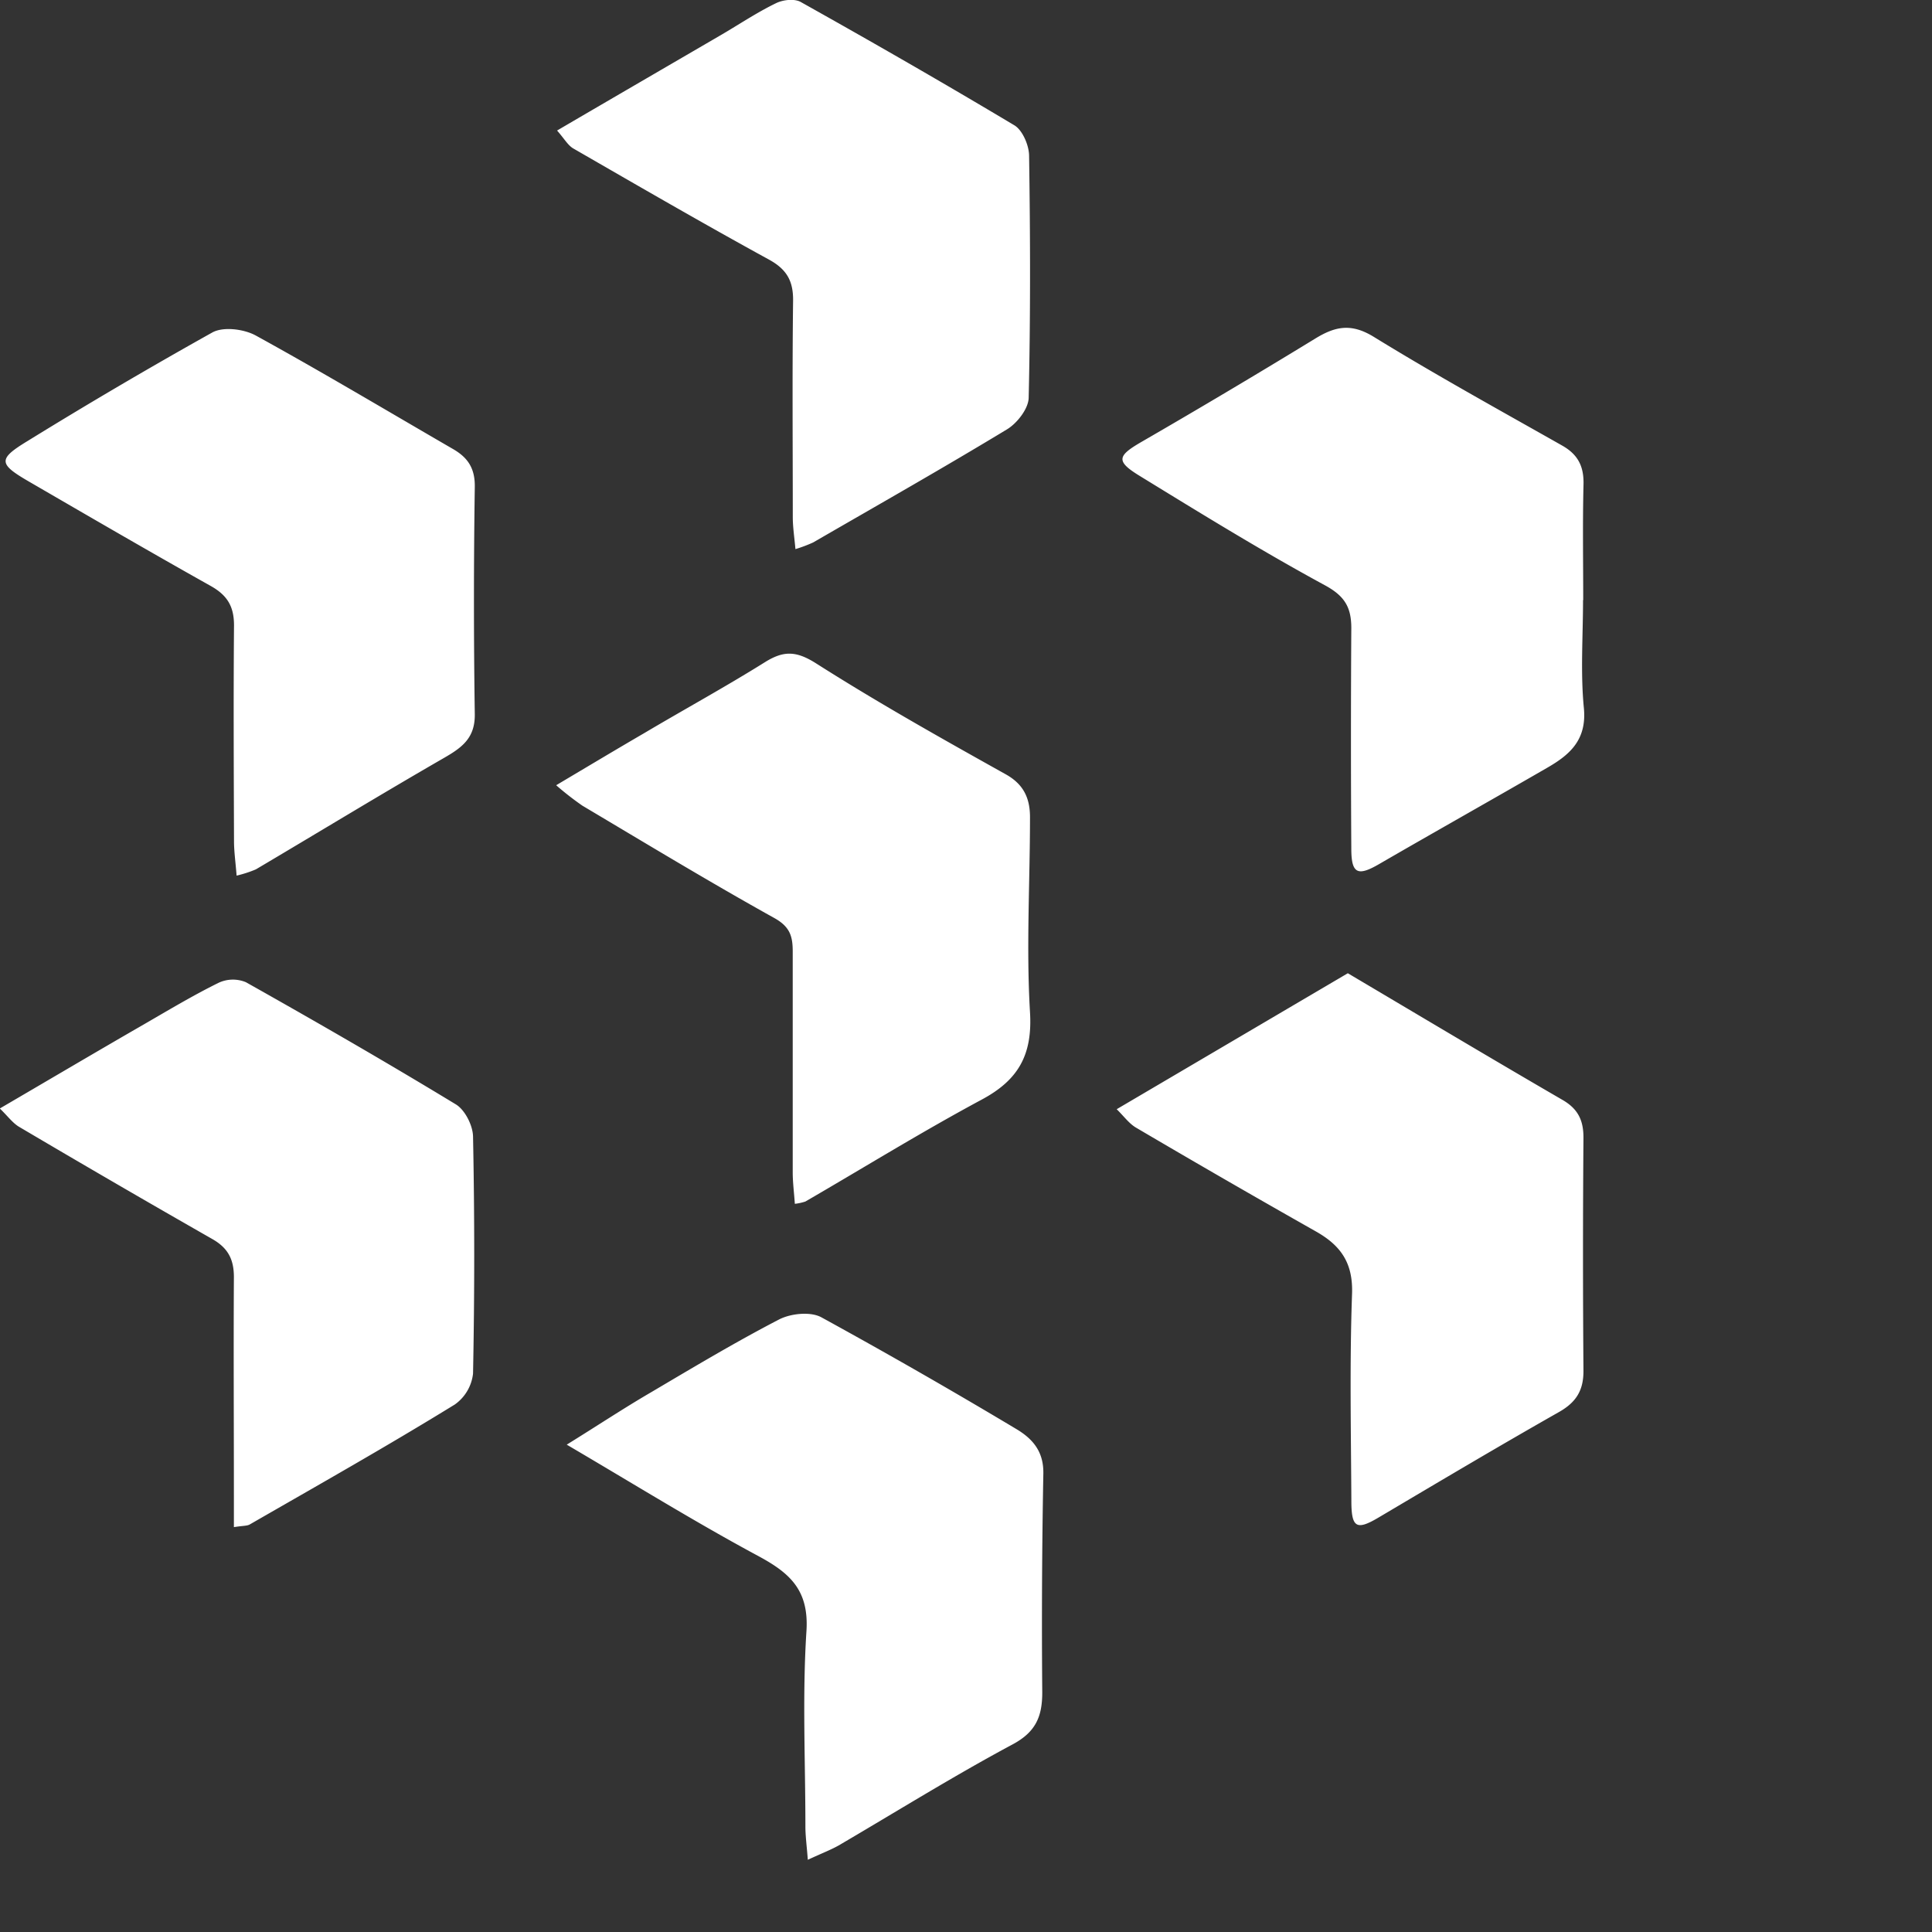 <svg xmlns="http://www.w3.org/2000/svg" width="32" height="32" fill="none"><rect width="100%" height="100%" fill="#333333" stroke="none"/><g fill="#fff" clip-path="url(#a)"><path d="M13.165 19.939c-.012-.18-.034-.345-.035-.51v-3.667c0-.247-.041-.407-.297-.552-1.075-.598-2.128-1.236-3.186-1.865a4.931 4.931 0 0 1-.435-.339c.515-.306.989-.59 1.465-.867.664-.394 1.34-.763 1.994-1.172.311-.194.519-.186.845.02 1.025.652 2.086 1.248 3.146 1.84.299.168.398.402.398.71 0 1.076-.064 2.156 0 3.227.043.709-.193 1.123-.796 1.447-.991.532-1.948 1.124-2.924 1.69a.856.856 0 0 1-.175.038zm.01-10.844c-.018-.2-.044-.366-.044-.53 0-1.193-.01-2.386.005-3.579.005-.33-.104-.524-.397-.685-1.09-.597-2.165-1.22-3.242-1.841-.09-.052-.147-.158-.27-.298.943-.552 1.841-1.073 2.74-1.597.294-.173.58-.364.886-.512.117-.058.312-.08.417-.016 1.184.663 2.363 1.34 3.527 2.036.137.078.246.331.248.505.02 1.34.024 2.68-.007 4.013-.005.18-.192.42-.36.521-1.06.642-2.138 1.253-3.21 1.873-.095.043-.193.08-.293.11zm-9.301 16.2v-.52c0-1.206-.007-2.413 0-3.624 0-.297-.101-.483-.36-.63A247.59 247.59 0 0 1 .32 18.666c-.11-.064-.19-.178-.323-.306.837-.489 1.61-.946 2.386-1.393.408-.236.814-.48 1.236-.688a.56.56 0 0 1 .455-.01c1.17.658 2.332 1.328 3.478 2.024.15.092.28.349.283.532a98.905 98.905 0 0 1 0 3.926.724.724 0 0 1-.302.512c-1.114.686-2.258 1.332-3.395 1.986-.046.027-.109.02-.264.045zm.045-10.792c-.018-.227-.042-.395-.043-.563-.004-1.194-.01-2.389 0-3.582 0-.32-.116-.502-.39-.655C2.475 9.136 1.47 8.551.467 7.969c-.493-.287-.5-.367-.011-.664a82.414 82.414 0 0 1 3.064-1.8c.181-.098.52-.055.716.052 1.102.606 2.181 1.251 3.272 1.883.24.14.362.316.356.63a127.17 127.17 0 0 0 0 3.757c.006.394-.208.552-.502.722-1.048.604-2.082 1.234-3.123 1.85-.103.044-.21.078-.319.104zm9.461 16.301c-.018-.237-.04-.394-.04-.552 0-1.077-.052-2.158.017-3.231.045-.68-.27-.964-.795-1.247-1.044-.561-2.054-1.188-3.175-1.846.509-.315.946-.605 1.396-.867.701-.414 1.402-.834 2.122-1.207.195-.1.521-.133.7-.035a98.914 98.914 0 0 1 3.238 1.856c.259.157.445.365.438.732a133.532 133.532 0 0 0-.018 3.625c0 .398-.106.654-.49.86-.98.525-1.925 1.114-2.883 1.675-.136.076-.283.131-.51.237zM26.22 9.94c0 .597-.044 1.197.014 1.788.05.524-.23.771-.603.986-.927.536-1.86 1.06-2.787 1.597-.352.205-.46.164-.462-.242a287.22 287.22 0 0 1 0-3.666c0-.343-.109-.529-.43-.705-1.04-.564-2.054-1.189-3.066-1.81-.406-.247-.383-.334.014-.565a137.02 137.02 0 0 0 2.878-1.711c.336-.208.602-.262.974-.034 1.024.63 2.079 1.211 3.126 1.804.255.145.357.34.35.638-.016.64-.005 1.28-.005 1.92h-.002zm-7.724 8.432 3.828-2.252c1.173.694 2.36 1.404 3.556 2.098.26.15.35.343.347.636-.01 1.28-.01 2.56 0 3.84.004.332-.118.53-.404.693-1.005.57-1.998 1.161-2.993 1.75-.355.21-.444.17-.447-.254-.006-1.149-.03-2.299.011-3.446.02-.517-.185-.806-.596-1.039-.997-.564-1.99-1.137-2.979-1.719-.116-.067-.2-.186-.323-.307z"/></g><defs><clipPath id="a"><path fill="#fff" d="M0 0h32v32H0z"/></clipPath></defs></svg>
